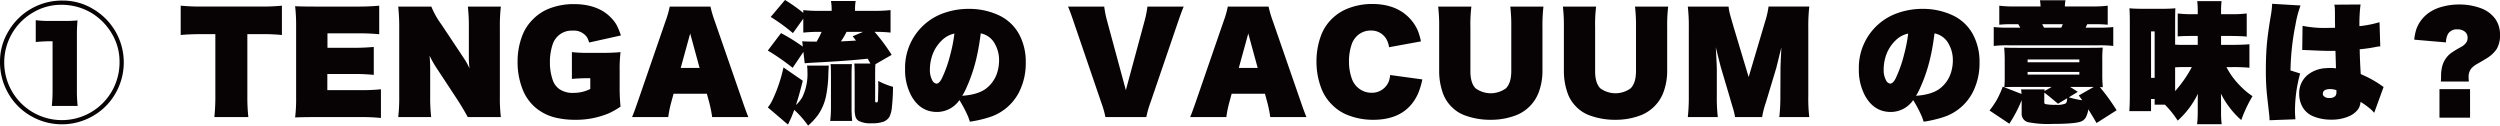 <svg id="グループ_120" data-name="グループ 120" xmlns="http://www.w3.org/2000/svg" xmlns:xlink="http://www.w3.org/1999/xlink" width="750" height="37.682" viewBox="0 0 750 37.682"><defs><clipPath id="clip-path"><rect id="長方形_152" data-name="長方形 152" width="750" height="37.682" fill="none"/></clipPath></defs><g id="グループ_120-2" data-name="グループ 120" clip-path="url(#clip-path)"><path id="パス_3220" data-name="パス 3220" d="M18.859.119A17.46,17.46,0,0,1,27.844,2.6a18.71,18.71,0,0,1,6.806,6.8,18.587,18.587,0,0,1,0,18.557,18.159,18.159,0,0,1-6.806,6.8,18.578,18.578,0,0,1-18.557,0,18.131,18.131,0,0,1-6.8-6.8A18.573,18.573,0,0,1,0,18.544,17.393,17.393,0,0,1,2.483,9.407,18.566,18.566,0,0,1,18.859.119m-.568,1.27A16.284,16.284,0,0,0,9.913,3.7a17.285,17.285,0,0,0-6.332,6.33,17.35,17.35,0,0,0,0,17.306,17.286,17.286,0,0,0,14.974,8.644,17.277,17.277,0,0,0,14.993-8.644,17.4,17.4,0,0,0,2.315-8.795,16.278,16.278,0,0,0-2.315-8.512A17.648,17.648,0,0,0,27.22,3.7a17.574,17.574,0,0,0-8.928-2.313m4.966,4.683a46.633,46.633,0,0,0-.19,4.776v16a43.684,43.684,0,0,0,.227,4.891H15.544a43.379,43.379,0,0,0,.227-4.891V12.327a44.749,44.749,0,0,0-5.044.227V6a28.5,28.5,0,0,0,4,.227h4.417a39.185,39.185,0,0,0,4.113-.151" transform="translate(0 0.052)" fill="#070203"/><path id="パス_3221" data-name="パス 3221" d="M57.7,9.716v18.52a56.085,56.085,0,0,0,.3,6.369H47.8a56.424,56.424,0,0,0,.3-6.369V9.716H43.92q-3.791.019-6.217.266v-8.8a61.414,61.414,0,0,0,6.141.266H61.813a59.008,59.008,0,0,0,6.256-.266v8.8a58.351,58.351,0,0,0-6.256-.266Z" transform="translate(16.505 0.519)" fill="#070203"/><path id="パス_3222" data-name="パス 3222" d="M71.244,26.529h9.9a56.152,56.152,0,0,0,6.178-.266V34.87a56.726,56.726,0,0,0-6.254-.266H67.8q-4.21,0-6.218.114a46.218,46.218,0,0,0,.3-6.008V7.423a50.962,50.962,0,0,0-.3-6.085q1.935.112,6.161.115H80.552q3.354,0,6.254-.267V9.755a56.979,56.979,0,0,0-6.254-.266H71.283V13.83h7.563q3.431,0,6.33-.266v8.379a58.273,58.273,0,0,0-6.33-.266h-7.6Z" transform="translate(26.956 0.519)" fill="#070203"/><path id="パス_3223" data-name="パス 3223" d="M104.474,19.928a27.919,27.919,0,0,1-.191-3.374V7.588a52.64,52.64,0,0,0-.3-6.217h9.9a51.854,51.854,0,0,0-.3,6.254V28.269a48.77,48.77,0,0,0,.3,6.254h-9.932q-1.406-2.6-3.223-5.4L94.5,19.662a28.737,28.737,0,0,1-2.007-3.583q.168,1.745.188,3.811v8.415a49.754,49.754,0,0,0,.3,6.217H83.093a49.874,49.874,0,0,0,.3-6.254V7.625a57.457,57.457,0,0,0-.3-6.254h9.932A24.754,24.754,0,0,0,96.018,6.7l6.711,10.084a19.163,19.163,0,0,1,1.744,3.146" transform="translate(36.375 0.6)" fill="#070203"/><path id="パス_3224" data-name="パス 3224" d="M138.891,31.6a22.555,22.555,0,0,1-3.507,2.009,25.531,25.531,0,0,1-10.273,1.952,24.649,24.649,0,0,1-5-.493,14.627,14.627,0,0,1-6.693-3.127,13.8,13.8,0,0,1-3.886-5.44A22.268,22.268,0,0,1,108,18.182a21.633,21.633,0,0,1,1.441-7.961,13.809,13.809,0,0,1,3.222-4.852,13.825,13.825,0,0,1,4.852-3.185,20.159,20.159,0,0,1,7.3-1.327q7.637,0,11.581,4.474a9.233,9.233,0,0,1,1.536,2.236A24.684,24.684,0,0,1,139,10.258l-9.535,2.124a6.96,6.96,0,0,0-.682-1.651,4.834,4.834,0,0,0-4.3-1.914,5.916,5.916,0,0,0-4.434,1.668,6.247,6.247,0,0,0-1.441,2.2,16.424,16.424,0,0,0-.91,5.61,16.064,16.064,0,0,0,.871,5.422,5.417,5.417,0,0,0,1.915,2.6,6.969,6.969,0,0,0,4.264,1.176,11.91,11.91,0,0,0,2.615-.285,11.672,11.672,0,0,0,2.447-.891V23.09a52.811,52.811,0,0,0-5.517.21V15.263a46.49,46.49,0,0,0,5.4.227h3.755q3.049,0,5.439-.227a42.37,42.37,0,0,0-.266,5.553v4.53a55.81,55.81,0,0,0,.266,6.256" transform="translate(47.276 0.375)" fill="#070203"/><path id="パス_3225" data-name="パス 3225" d="M144.335,27.53l-.738,2.71a32.284,32.284,0,0,0-.854,4.285H131.883q.589-1.346,1.781-4.815L141.93,5.75a27.917,27.917,0,0,0,1.251-4.379h12.225a32.986,32.986,0,0,0,1.288,4.379L165,29.709q1.231,3.565,1.781,4.815H155.918a37.261,37.261,0,0,0-.853-4.285l-.739-2.71Zm7.81-7.752L149.322,9.445l-2.842,10.332Z" transform="translate(57.733 0.6)" fill="#070203"/><path id="パス_3226" data-name="パス 3226" d="M174.832,12.493a19.813,19.813,0,0,0,1.515-2.939h-.605a45.966,45.966,0,0,0-4.891.227V5.593l-3.108,4.339a54.627,54.627,0,0,0-6.671-4.852l4.3-5.08a49.811,49.811,0,0,1,5.478,3.868V3.034a43.539,43.539,0,0,0,5.042.227h3.469v-.38A14.132,14.132,0,0,0,179.154.3h7.412a14.332,14.332,0,0,0-.191,2.654v.3h5.593a42.261,42.261,0,0,0,5.061-.227V9.781a40.537,40.537,0,0,0-4.8-.227q.891.986,2.237,2.729,1.611,2.124,2.9,4.171L192.5,19.259q-.095.757-.095,3.052v7.563a1.991,1.991,0,0,0,.076.758c.037.063.132.095.283.095.2,0,.329-.037.38-.114a3.571,3.571,0,0,0,.132-1.156q.075-2.275.076-3.658,0-.474-.019-1.517a21.71,21.71,0,0,0,4.435,1.763,61.448,61.448,0,0,1-.359,6.33,7.7,7.7,0,0,1-.722,2.673,3.666,3.666,0,0,1-1.724,1.441,9.644,9.644,0,0,1-3.544.493,7.788,7.788,0,0,1-4-.74,2.261,2.261,0,0,1-.91-1.27,8.259,8.259,0,0,1-.246-2.332V22.652q0-2.635-.115-3.6h4.834q-.455-.832-.8-1.441-6.351.684-16.227,1.176-.8.037-2.673.19l-.4-3.413-3.223,4.778a67.282,67.282,0,0,0-7.449-5.176l3.962-5.232a55.064,55.064,0,0,1,6.539,4.057l-.171-1.61q1,.095,4.285.114M168.14,32.963q-.494,1.326-.8,2.085-.835,1.82-1.08,2.331l-6.047-5.156a10.533,10.533,0,0,0,1.308-2.046,44.826,44.826,0,0,0,3.392-9.951l5.783,4q-1.044,4.246-2.047,7.278a9.462,9.462,0,0,0,1.895-2.331,15.8,15.8,0,0,0,1.554-7.657,13.611,13.611,0,0,0-.114-1.839h6.52q-.075.852-.131,2.408a37.131,37.131,0,0,1-.7,6.727,15.242,15.242,0,0,1-2.369,5.612,19.1,19.1,0,0,1-3.014,3.259,28.629,28.629,0,0,0-4.151-4.719m10.785,3.317a33.747,33.747,0,0,0,.229-4.075V22.462q0-2.122-.114-3.222h6.407q-.114,1.175-.114,3.108v9.932a37.16,37.16,0,0,0,.188,4Zm3.2-23.864q1.725-.075,4.53-.247-.341-.474-.985-1.288L188.8,9.554h-4.985a17.819,17.819,0,0,1-1.688,2.863" transform="translate(70.136)" fill="#070203"/><path id="パス_3227" data-name="パス 3227" d="M208.3,35.7q-.377-1.1-.49-1.422a38.941,38.941,0,0,0-2.654-5.061,8.19,8.19,0,0,1-6.711,3.563q-5.059,0-7.752-4.909a16.288,16.288,0,0,1-1.837-7.942,17.332,17.332,0,0,1,11.03-16.6,22.442,22.442,0,0,1,8.112-1.478,21.052,21.052,0,0,1,8.664,1.781,13.281,13.281,0,0,1,6.691,6.407,17.408,17.408,0,0,1,1.705,7.885,19.214,19.214,0,0,1-2.047,8.985,15.134,15.134,0,0,1-9.251,7.564A35.9,35.9,0,0,1,208.3,35.7M203.654,9.258a7.584,7.584,0,0,0-3.773,2.047,11.341,11.341,0,0,0-3.108,5.269,12.823,12.823,0,0,0-.473,3.412,6.529,6.529,0,0,0,.776,3.43,1.7,1.7,0,0,0,.929.8.76.76,0,0,0,.266.058q.8,0,1.592-1.5a37.607,37.607,0,0,0,2.541-7.144,45.794,45.794,0,0,0,1.251-6.369m7.9-.058q-.477,3.677-1.024,6.2a47.9,47.9,0,0,1-3.376,10.349A19.552,19.552,0,0,1,206,27.927q4.758-.341,7.164-2.178a9.641,9.641,0,0,0,3.525-5.5,11.785,11.785,0,0,0,.361-2.9,9.821,9.821,0,0,0-1.156-4.815A6.17,6.17,0,0,0,211.559,9.2" transform="translate(82.671 0.808)" fill="#070203"/><path id="パス_3228" data-name="パス 3228" d="M246.337,34.524H234.072a28.725,28.725,0,0,0-1.251-4.379L224.631,6.186Q223.5,2.83,222.85,1.371h10.861a31.6,31.6,0,0,0,.853,4.266L240.2,26.45l5.629-20.813a30.856,30.856,0,0,0,.851-4.266h10.882q-.61,1.385-1.784,4.815l-8.188,23.959a27.816,27.816,0,0,0-1.248,4.379" transform="translate(97.554 0.6)" fill="#070203"/><path id="パス_3229" data-name="パス 3229" d="M260.786,27.53l-.738,2.71a32.286,32.286,0,0,0-.854,4.285H248.334q.589-1.346,1.781-4.815L258.381,5.75a27.913,27.913,0,0,0,1.251-4.379h12.225a32.981,32.981,0,0,0,1.288,4.379l8.3,23.959q1.231,3.565,1.781,4.815H272.369a37.261,37.261,0,0,0-.853-4.285l-.739-2.71Zm7.81-7.752L265.773,9.445,262.93,19.777Z" transform="translate(108.71 0.6)" fill="#070203"/><path id="パス_3230" data-name="パス 3230" d="M306.449,23.463a21.892,21.892,0,0,1-1.385,4.473q-3.582,7.639-13.344,7.639a20.473,20.473,0,0,1-7.658-1.421,13.485,13.485,0,0,1-4.722-3.129,13.724,13.724,0,0,1-3.144-4.758,22.162,22.162,0,0,1-1.5-8.188,22.034,22.034,0,0,1,1.441-8,13.728,13.728,0,0,1,3.146-4.758,14.127,14.127,0,0,1,4.664-3.071A19.73,19.73,0,0,1,291.4.831q6.332,0,10.235,3.336a12.943,12.943,0,0,1,3.488,4.719,19.2,19.2,0,0,1,.91,3.166L296.477,13.8a7.005,7.005,0,0,0-.605-2.029,5.19,5.19,0,0,0-4.778-2.975,5.856,5.856,0,0,0-4.322,1.705,6.109,6.109,0,0,0-1.441,2.217,15.56,15.56,0,0,0-.89,5.327,15.262,15.262,0,0,0,.873,5.232,6.23,6.23,0,0,0,2.654,3.278,6.124,6.124,0,0,0,3.241.91,5.4,5.4,0,0,0,3.868-1.478,5.5,5.5,0,0,0,1.383-2.124,7.481,7.481,0,0,0,.321-1.724Z" transform="translate(120.251 0.364)" fill="#070203"/><path id="パス_3231" data-name="パス 3231" d="M331.675,1.371a48.658,48.658,0,0,0-.3,6.217V20.667a18.2,18.2,0,0,1-1.193,6.615,11.888,11.888,0,0,1-6.711,6.691,20.906,20.906,0,0,1-7.581,1.364,21.926,21.926,0,0,1-7.9-1.364,10.7,10.7,0,0,1-3.868-2.52,10.89,10.89,0,0,1-2.5-3.791,19.656,19.656,0,0,1-1.232-7.071v-13a49.2,49.2,0,0,0-.3-6.217h9.969a43.521,43.521,0,0,0-.3,6.217V20.743q0,3.582,1.556,5.156a7.74,7.74,0,0,0,9.1,0q1.609-1.613,1.61-5.195V7.588a48.1,48.1,0,0,0-.3-6.217Z" transform="translate(131.361 0.6)" fill="#070203"/><path id="パス_3232" data-name="パス 3232" d="M357.7,1.371a48.659,48.659,0,0,0-.3,6.217V20.667a18.2,18.2,0,0,1-1.193,6.615,11.889,11.889,0,0,1-6.711,6.691,20.907,20.907,0,0,1-7.581,1.364,21.926,21.926,0,0,1-7.9-1.364,10.7,10.7,0,0,1-3.868-2.52,10.89,10.89,0,0,1-2.5-3.791,19.655,19.655,0,0,1-1.232-7.071v-13a49.21,49.21,0,0,0-.3-6.217h9.969a43.517,43.517,0,0,0-.3,6.217V20.743q0,3.582,1.556,5.156a7.74,7.74,0,0,0,9.1,0q1.609-1.613,1.61-5.195V7.588a48.114,48.114,0,0,0-.3-6.217Z" transform="translate(142.752 0.6)" fill="#070203"/><path id="パス_3233" data-name="パス 3233" d="M380.248,13.6q-.134.531-1.517,6.141L376.1,28.477q-.36,1.193-.607,1.952a25.88,25.88,0,0,0-1.022,4.095h-8.112a23.344,23.344,0,0,0-.854-3.374q-.4-1.346-.778-2.673l-2.69-9.061q-.628-2.465-1.461-5.819.324,6.123.3,6.71v7.961a49.888,49.888,0,0,0,.3,6.256h-9a55.868,55.868,0,0,0,.3-6.256V7.627a51.593,51.593,0,0,0-.3-6.256H364.4a17.213,17.213,0,0,0,.341,1.991q.4,1.516,1.024,3.6l.114.417,4.549,15.144,4.493-15.144q.3-1,.473-1.593a25.517,25.517,0,0,0,1-4.417h12.227a51.9,51.9,0,0,0-.3,6.256V28.269a46.139,46.139,0,0,0,.3,6.256h-9a52.787,52.787,0,0,0,.322-6.256l.037-7.923q-.056-.226.266-6.747" transform="translate(154.168 0.6)" fill="#070203"/><path id="パス_3234" data-name="パス 3234" d="M407.309,35.7q-.377-1.1-.49-1.422a38.937,38.937,0,0,0-2.654-5.061,8.19,8.19,0,0,1-6.711,3.563q-5.059,0-7.752-4.909a16.288,16.288,0,0,1-1.837-7.942,17.332,17.332,0,0,1,11.03-16.6,22.442,22.442,0,0,1,8.112-1.478,21.052,21.052,0,0,1,8.664,1.781,13.281,13.281,0,0,1,6.691,6.407,17.407,17.407,0,0,1,1.705,7.885,19.214,19.214,0,0,1-2.047,8.985,15.138,15.138,0,0,1-9.25,7.564,35.9,35.9,0,0,1-5.459,1.232M402.666,9.258a7.584,7.584,0,0,0-3.773,2.047,11.341,11.341,0,0,0-3.108,5.269,12.823,12.823,0,0,0-.473,3.412,6.528,6.528,0,0,0,.776,3.43,1.7,1.7,0,0,0,.929.8.76.76,0,0,0,.266.058q.8,0,1.592-1.5a37.609,37.609,0,0,0,2.541-7.144,45.793,45.793,0,0,0,1.251-6.369m7.9-.058q-.474,3.677-1.022,6.2a47.9,47.9,0,0,1-3.376,10.349,19.545,19.545,0,0,1-1.155,2.178q4.758-.341,7.164-2.178a9.641,9.641,0,0,0,3.525-5.5,11.785,11.785,0,0,0,.361-2.9,9.836,9.836,0,0,0-1.156-4.815A6.169,6.169,0,0,0,410.569,9.2" transform="translate(169.79 0.808)" fill="#070203"/><path id="パス_3235" data-name="パス 3235" d="M433.771,26.059H422.589q-2.068,0-3.034.076a21.067,21.067,0,0,0,.132-2.483V17.815q-.019-2.219-.171-3.564,1.119.075,4.039.076h21.588q2.9,0,3.962-.076a30.037,30.037,0,0,0-.151,3.639v5.061q0,1.175.151,3.185l-.417-.019-.454-.02q.227.285.548.683a60.924,60.924,0,0,1,4.474,6.274l-6.027,3.829q-1.195-2.1-2.464-4.093a7.75,7.75,0,0,1-.7,2.312,2.829,2.829,0,0,1-1.592,1.364q-1.991.684-8.434.683a31.238,31.238,0,0,1-7.318-.513,2.534,2.534,0,0,1-1.952-2.615v-4a39.584,39.584,0,0,1-3.7,7.069l-5.934-3.961a28.316,28.316,0,0,0,2.237-3.3,28.689,28.689,0,0,0,1.725-3.849l5.629,2.181c-.026-.467-.07-.923-.134-1.364h7.071l-.037.3-.019.207ZM423.763,7.237h-1.441a39.419,39.419,0,0,0-4.264.152V1.683a31.335,31.335,0,0,0,4.568.227h7.81a11.722,11.722,0,0,0-.188-1.858h7.676a9.186,9.186,0,0,0-.19,1.858H446.3a31.863,31.863,0,0,0,4.283-.227V7.39a41.045,41.045,0,0,0-4.359-.152h-1.781c-.164.367-.329.713-.493,1.042h4.018a36.2,36.2,0,0,0,4.285-.19v5.668a37.087,37.087,0,0,0-4.361-.19H420.654a35.665,35.665,0,0,0-4.264.19V8.09a39.526,39.526,0,0,0,4.568.19h3.393l-.114-.208q-.246-.436-.474-.834m2.788,11.411h15.525v-.834H426.55Zm0,3.715h15.525v-.8H426.55ZM431.478,8.28h5.174c.164-.354.316-.7.454-1.042H430.93c.075.139.187.354.339.644Zm6.939,21.172-2.75,1.649q-1.986-1.706-4.093-3.354-.019.7-.019,1.8v1.213q0,.36.417.454a13.985,13.985,0,0,0,2.995.208,6.707,6.707,0,0,0,2.939-.378.98.98,0,0,0,.4-.607,6.147,6.147,0,0,0,.115-.986m.871-3.393q1.137.681,2.312,1.478l-2.692,1.63a25.421,25.421,0,0,0,4.037.891q-.416-.567-1.042-1.441l4.493-2.559Z" transform="translate(181.73 0.023)" fill="#070203"/><path id="パス_3236" data-name="パス 3236" d="M458.041,13.278a16.384,16.384,0,0,0,1.744.076h5.044V10.682h-1.366q-3.3,0-4.644.152v-6.9a36.3,36.3,0,0,0,4.644.227h1.366V3.194a25.018,25.018,0,0,0-.152-2.956h7.3a23.312,23.312,0,0,0-.151,2.956v.968h2.995a37.2,37.2,0,0,0,4.7-.227v6.937q-1.669-.17-4.778-.19h-2.919v2.673h3.449q3.28-.019,5.061-.19v7.051a49.689,49.689,0,0,0-5.061-.19h-1.839a22.753,22.753,0,0,0,4.3,5.8,21.178,21.178,0,0,0,3.525,2.92,40.079,40.079,0,0,0-3.373,7.164,23.615,23.615,0,0,1-3.622-3.922,24.727,24.727,0,0,1-2.482-4l.019.493c.012.758.019,1.714.019,2.863V33.5a26.747,26.747,0,0,0,.19,3.658h-7.374a32.419,32.419,0,0,0,.191-3.658V31.456q0-1.894.036-3.412a26.145,26.145,0,0,1-6.046,8.037,28.6,28.6,0,0,0-3.829-4.776H451.9V29.6h-1.08v3.64H444.3q.153-1.745.152-5.44V6.758q0-2.767-.114-4.378,1.477.151,3.848.151h6.425q1.84,0,3.507-.151-.075,1.08-.076,4.188Zm-7.22,9.969h1.08V9.317h-1.08Zm7.22-3.146v7.127a35.172,35.172,0,0,0,3.336-4.359,31.081,31.081,0,0,0,1.668-2.844h-3.372q-.7,0-1.632.076" transform="translate(194.495 0.104)" fill="#070203"/><path id="パス_3237" data-name="パス 3237" d="M474.665.792l8.529.51a30.891,30.891,0,0,0-1.478,5.574,76.175,76.175,0,0,0-1.536,13.912l2.9.91q-.416,1.4-.853,3.64a41.959,41.959,0,0,0-.7,7.636q0,.873.134,2.464l-7.773.285q0-.72-.056-1.326-.095-.91-.7-6.237a69.529,69.529,0,0,1-.339-7.657q0-4.115.3-7.561.244-2.9,1.117-8.227a26.441,26.441,0,0,0,.456-3.679Zm18.879,7.2V7.066l-.02-.932q0-3.2-.036-3.961a8.457,8.457,0,0,0-.152-1.117L501.2,1a47.244,47.244,0,0,0-.341,6.5,32.323,32.323,0,0,0,6.027-1.193l.227,7.259a7.3,7.3,0,0,0-1.288.17,47.016,47.016,0,0,1-4.891.7l.019.417q.039,2.73.3,7.013c.277.128.551.253.815.378a31.994,31.994,0,0,1,5.232,2.94,9.221,9.221,0,0,0,.815.549l-2.825,7.77a9.126,9.126,0,0,0-1.308-1.307,23.147,23.147,0,0,0-2.785-1.991,4.744,4.744,0,0,1-.663,2.124,6.665,6.665,0,0,1-2.845,2.218,12.809,12.809,0,0,1-5.287,1,13.736,13.736,0,0,1-5.252-.947,6.5,6.5,0,0,1-3.6-3.317,8.121,8.121,0,0,1-.758-3.507,7.083,7.083,0,0,1,2.748-5.819,9.5,9.5,0,0,1,5.308-1.856c.4-.037.821-.058,1.251-.058a14.148,14.148,0,0,1,1.724.112q-.019-1.08-.152-5.249c-.605.013-1.091.017-1.458.017q-1.971,0-5.99-.188c-.556-.026-.917-.039-1.08-.039-.355-.012-.588-.024-.7-.037-.19-.013-.316-.019-.38-.019s-.2.006-.359.019l.093-7.259a32.548,32.548,0,0,0,7.337.625q.983,0,2.407-.037m.4,18.708a6.278,6.278,0,0,0-1.8-.323q-2.256,0-2.256,1.423a.914.914,0,0,0,.209.607,2.141,2.141,0,0,0,1.744.644,2.313,2.313,0,0,0,1.781-.569,1.82,1.82,0,0,0,.342-1.212,3.4,3.4,0,0,0-.019-.569" transform="translate(206.967 0.347)" fill="#070203"/><path id="パス_3238" data-name="パス 3238" d="M503.756,11.493a14.516,14.516,0,0,1,.682-3.315,10.366,10.366,0,0,1,3.924-4.91,12.65,12.65,0,0,1,3.659-1.63,19.158,19.158,0,0,1,5.193-.7,18.424,18.424,0,0,1,6.615,1.155,9.189,9.189,0,0,1,4.19,3.108,8.119,8.119,0,0,1,1.459,4.966,7.881,7.881,0,0,1-.966,4.076,9.42,9.42,0,0,1-2.824,2.71q-.628.418-3.108,1.839a6.584,6.584,0,0,0-1.669,1.29,4.016,4.016,0,0,0-.853,2.748c0,.227.024.633.075,1.213h-8.415a8.611,8.611,0,0,0,.076-1.29,13.231,13.231,0,0,1,.283-3.012,7.258,7.258,0,0,1,2.559-4.115,27.176,27.176,0,0,1,3.071-1.895,4.349,4.349,0,0,0,1.744-1.534,2.558,2.558,0,0,0,.3-1.252,2.3,2.3,0,0,0-.663-1.725,3.308,3.308,0,0,0-2.408-.814,3.025,3.025,0,0,0-2.805,1.364,5.669,5.669,0,0,0-.607,2.541Zm7.563,14.843h9.174V34.9h-9.174Z" transform="translate(220.523 0.41)" fill="#070203"/></g></svg>